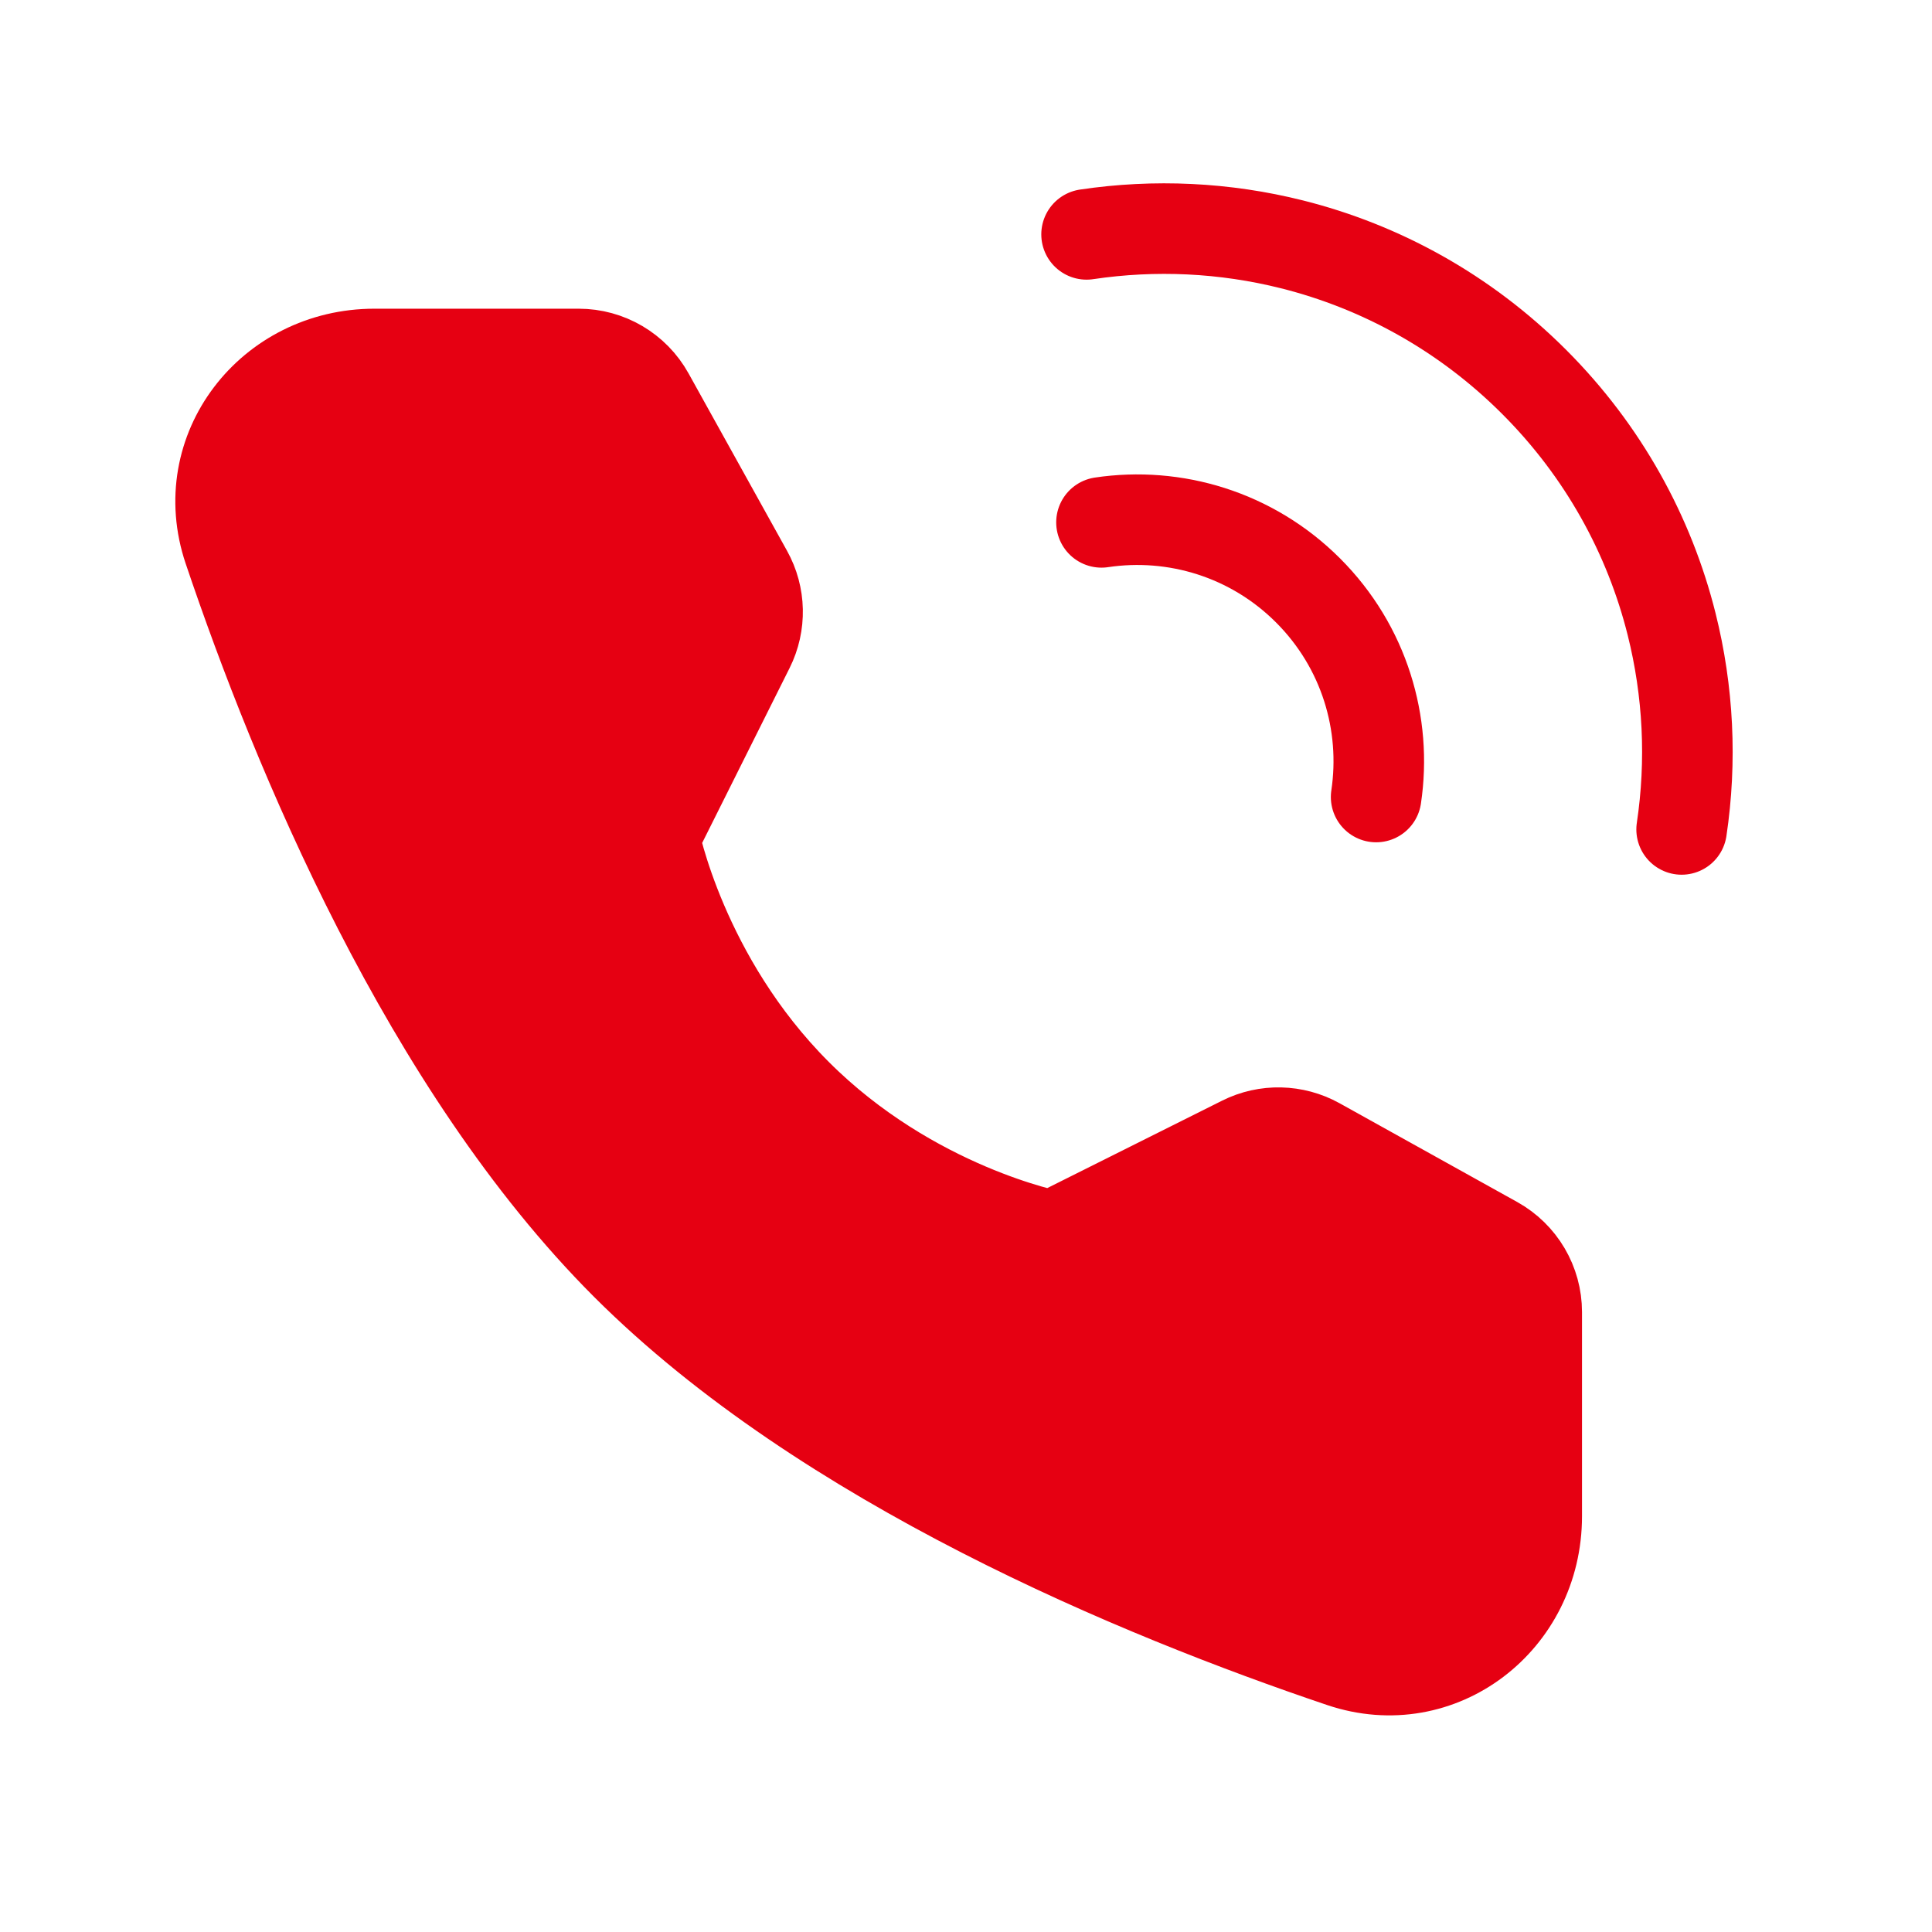 <svg width="32" height="32" viewBox="0 0 32 32" fill="none" xmlns="http://www.w3.org/2000/svg">
<path d="M27.853 13.738C28.022 12.607 27.966 11.45 27.687 10.337C27.319 8.867 26.559 7.474 25.41 6.325C24.26 5.175 22.868 4.416 21.398 4.047C20.285 3.768 19.128 3.713 17.997 3.882" stroke="#E60012" stroke-width="1.5" stroke-linecap="round" stroke-linejoin="round"/>
<path d="M22.793 13.201C22.974 11.99 22.598 10.712 21.666 9.78C20.733 8.847 19.455 8.471 18.244 8.652" stroke="#E60012" stroke-width="1.5" stroke-linecap="round" stroke-linejoin="round"/>
<path d="M9.584 5.863C10.068 5.863 10.514 6.125 10.749 6.549L12.38 9.487C12.594 9.871 12.604 10.336 12.407 10.73L10.836 13.873C10.836 13.873 11.291 16.213 13.197 18.119C15.102 20.025 17.436 20.472 17.436 20.472L20.578 18.901C20.971 18.704 21.437 18.715 21.822 18.928L24.768 20.566C25.191 20.802 25.453 21.248 25.453 21.732V25.114C25.453 26.837 23.854 28.081 22.221 27.53C18.869 26.399 13.666 24.245 10.368 20.948C7.071 17.65 4.917 12.447 3.786 9.095C3.235 7.462 4.479 5.863 6.202 5.863H9.584Z" fill="#E60012" stroke="#E60012" stroke-width="1.5" stroke-linejoin="round"/>
</svg>
